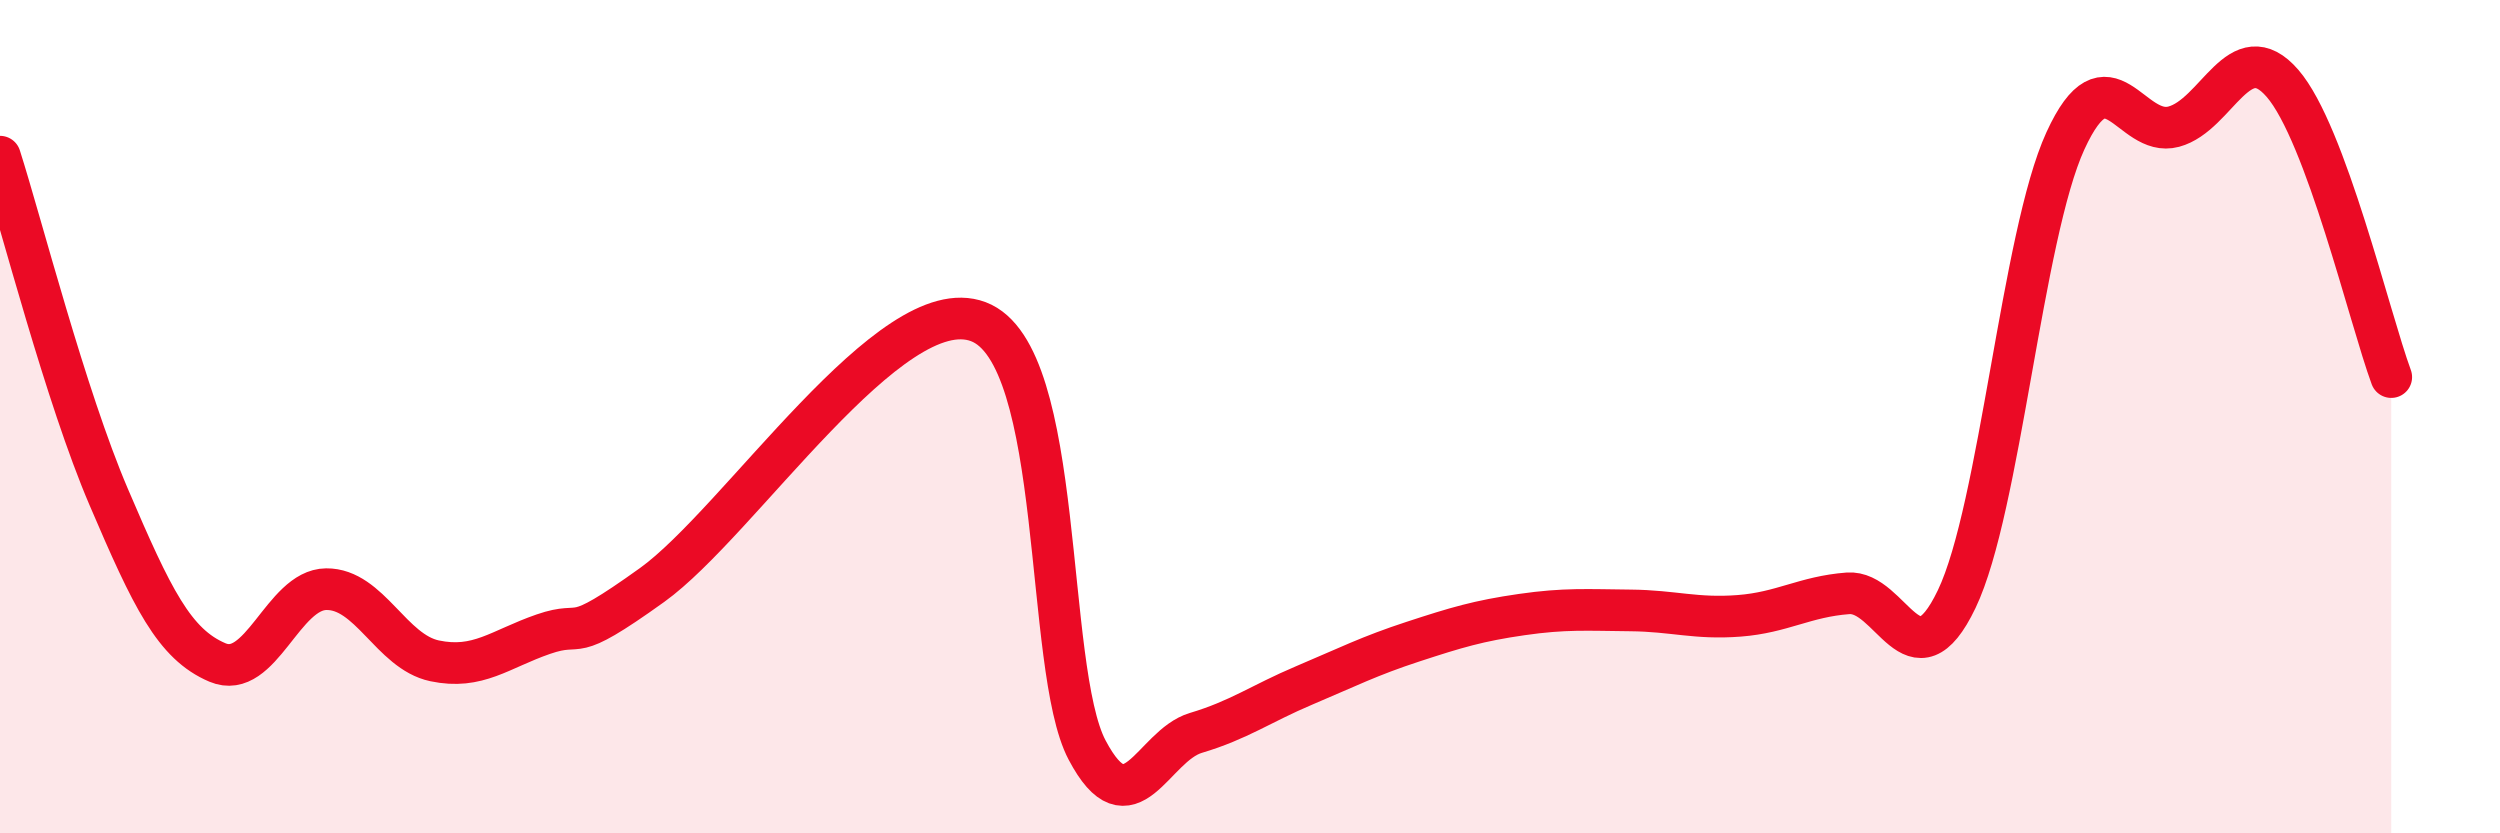
    <svg width="60" height="20" viewBox="0 0 60 20" xmlns="http://www.w3.org/2000/svg">
      <path
        d="M 0,3.76 C 0.52,5.39 1.57,9.5 2.61,11.93 C 3.65,14.36 4.18,15.46 5.22,15.9 C 6.26,16.34 6.79,14.15 7.83,14.14 C 8.87,14.13 9.39,15.64 10.43,15.86 C 11.47,16.08 12,15.58 13.04,15.22 C 14.08,14.86 13.56,15.54 15.65,14.04 C 17.74,12.54 21.39,6.93 23.48,7.72 C 25.57,8.51 25.05,16.03 26.09,18 C 27.13,19.97 27.66,17.9 28.7,17.59 C 29.74,17.28 30.26,16.89 31.3,16.45 C 32.34,16.01 32.87,15.74 33.91,15.4 C 34.95,15.06 35.48,14.9 36.52,14.75 C 37.56,14.6 38.09,14.64 39.13,14.65 C 40.17,14.66 40.7,14.86 41.74,14.78 C 42.78,14.7 43.31,14.32 44.35,14.24 C 45.39,14.16 45.92,16.55 46.96,14.38 C 48,12.21 48.53,5.65 49.57,3.38 C 50.61,1.11 51.13,3.32 52.17,3.04 C 53.21,2.76 53.74,0.8 54.78,2 C 55.82,3.2 56.87,7.64 57.39,9.05L57.39 20L0 20Z"
        fill="#EB0A25"
        opacity="0.1"
        stroke-linecap="round"
        stroke-linejoin="round"
      />
      <path
        d="M 0,3.76 C 0.52,5.39 1.57,9.5 2.61,11.93 C 3.65,14.36 4.18,15.46 5.22,15.9 C 6.26,16.34 6.79,14.15 7.83,14.14 C 8.87,14.13 9.39,15.64 10.43,15.86 C 11.47,16.08 12,15.58 13.04,15.22 C 14.08,14.86 13.56,15.54 15.65,14.04 C 17.74,12.54 21.39,6.93 23.48,7.72 C 25.57,8.51 25.05,16.03 26.09,18 C 27.13,19.97 27.66,17.9 28.7,17.59 C 29.74,17.28 30.26,16.89 31.3,16.45 C 32.34,16.01 32.87,15.74 33.91,15.4 C 34.95,15.06 35.48,14.9 36.52,14.75 C 37.56,14.6 38.09,14.64 39.13,14.65 C 40.17,14.66 40.7,14.86 41.74,14.78 C 42.78,14.7 43.31,14.32 44.35,14.24 C 45.39,14.16 45.92,16.55 46.96,14.38 C 48,12.21 48.53,5.65 49.57,3.38 C 50.61,1.11 51.13,3.32 52.17,3.04 C 53.21,2.76 53.74,0.8 54.78,2 C 55.82,3.2 56.87,7.64 57.39,9.05"
        stroke="#EB0A25"
        stroke-width="1"
        fill="none"
        stroke-linecap="round"
        stroke-linejoin="round"
      />
    </svg>
  